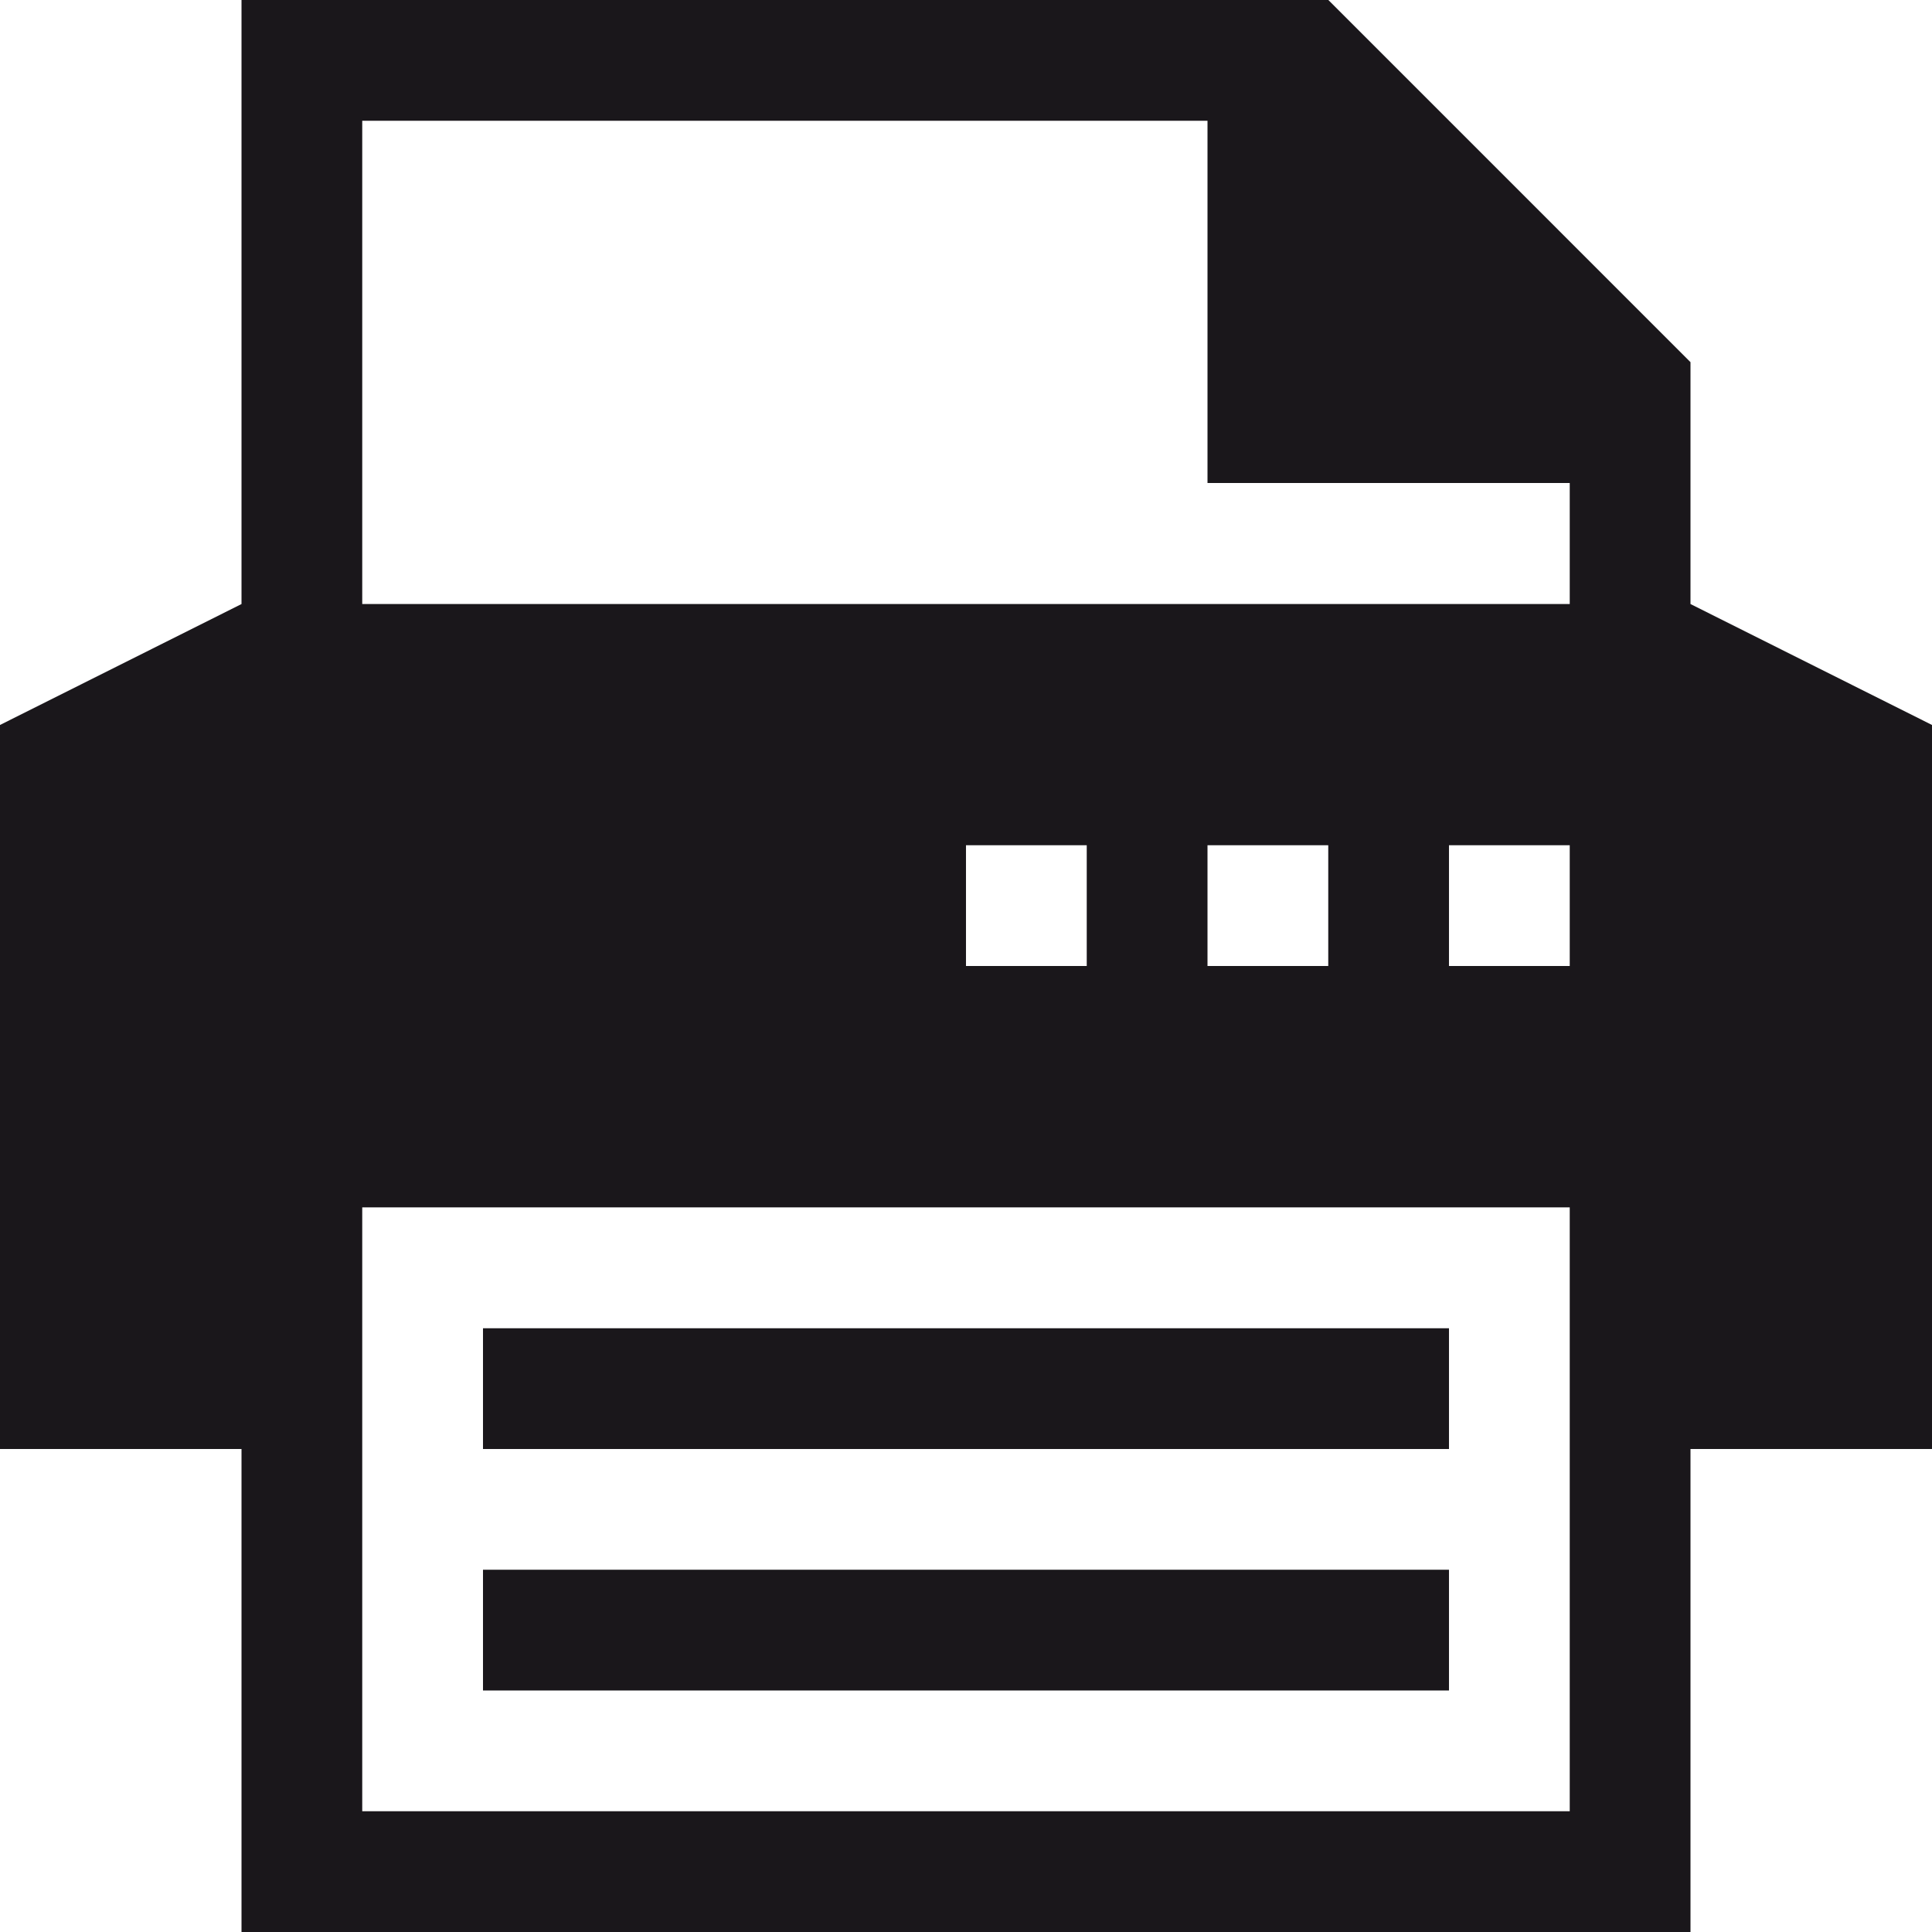 <!-- Generator: Adobe Illustrator 19.2.0, SVG Export Plug-In  -->
<svg version="1.1"
	 xmlns="http://www.w3.org/2000/svg" xmlns:xlink="http://www.w3.org/1999/xlink" xmlns:a="http://ns.adobe.com/AdobeSVGViewerExtensions/3.0/"
	 x="0px" y="0px" width="66.141px" height="66.141px" viewBox="0 0 66.141 66.141"
	 style="enable-background:new 0 0 66.141 66.141;" xml:space="preserve">
<style type="text/css">
	.st0{fill:#1A171B;}
</style>
<defs>
</defs>
<g>
	<rect x="16.535" y="53.739" class="st0" width="33.07" height="4.134"/>
	<rect x="16.535" y="45.472" class="st0" width="33.07" height="4.134"/>
	<path class="st0" d="M66.141,24.819l-8.268-4.14v-8.281L45.475,0H8.268v20.679L0,24.819v24.787h8.268v16.535h49.605V49.605h8.268
		V24.819z M12.401,4.134h28.937v12.401h12.401v4.144H12.401V4.134z M53.739,33.07h-4.134v-4.134h4.134V33.07z M45.472,28.937v4.134
		h-4.134v-4.134H45.472z M37.204,28.937v4.134H33.07v-4.134H37.204z M53.739,62.007H12.401V49.605v-8.268v-0.003h41.338v0.003v8.268
		V62.007z"/>
</g>
</svg>